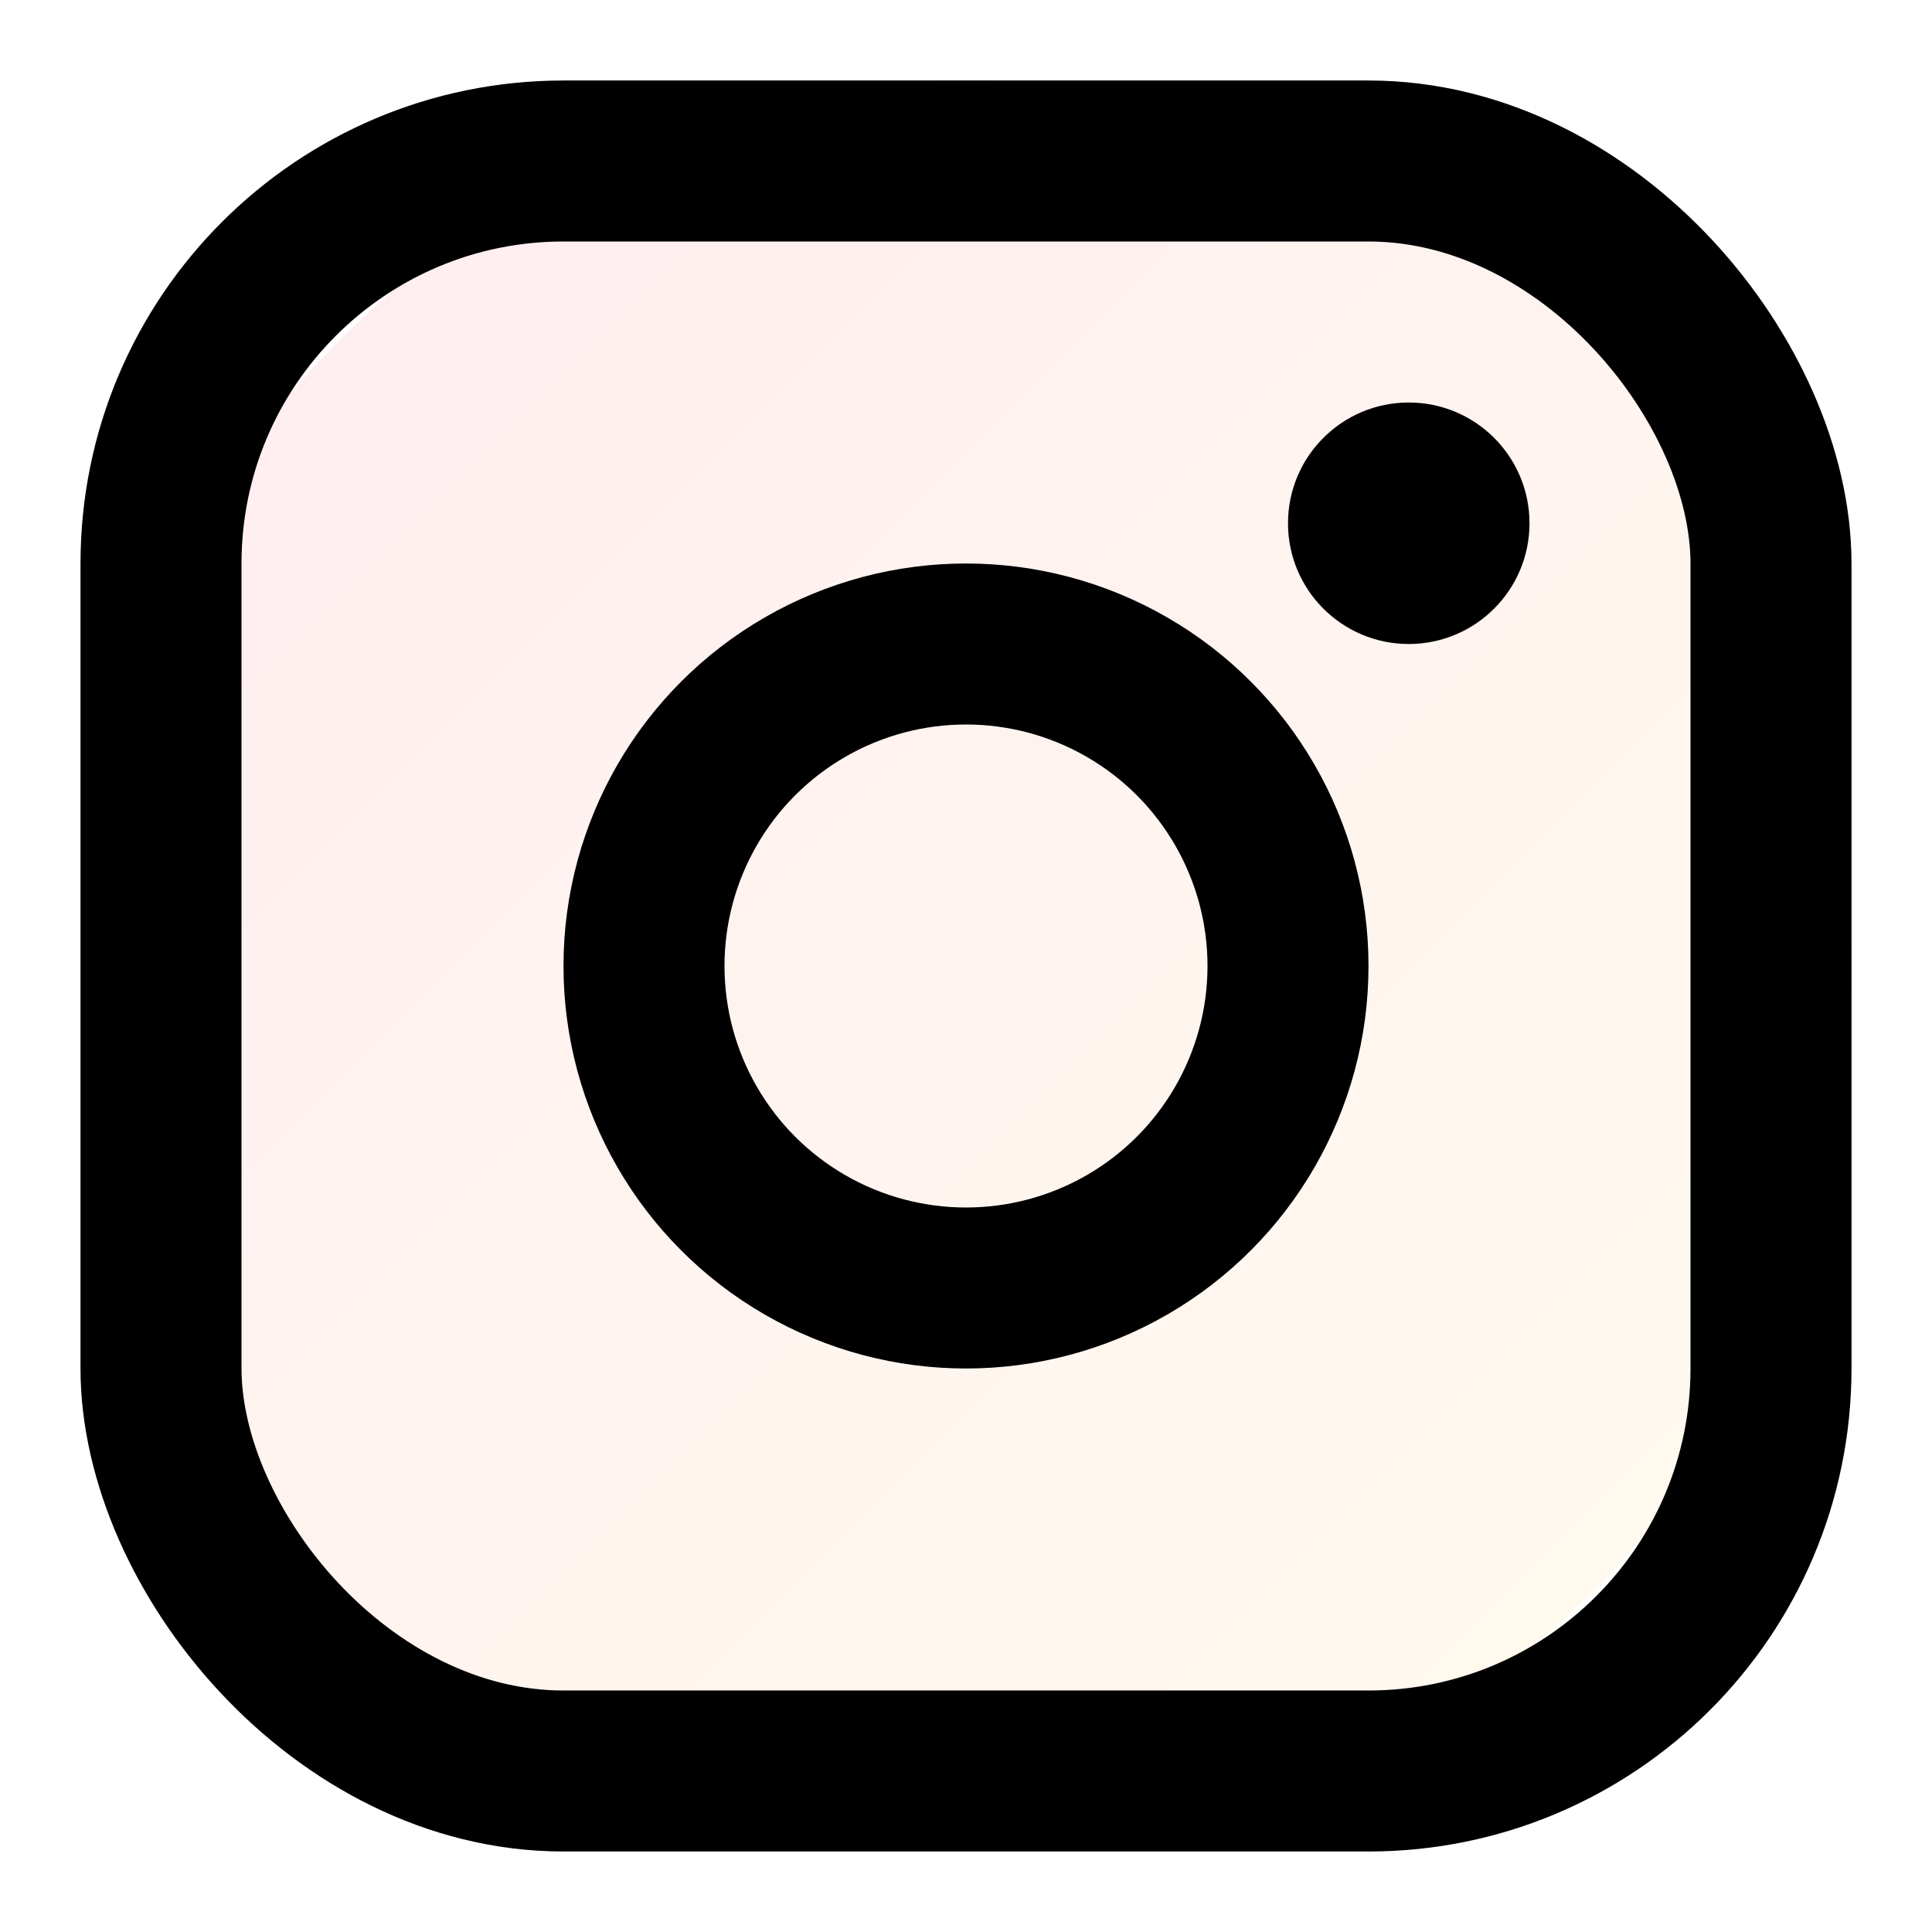 <svg width="24" height="24" viewBox="0 0 24 24" fill="none" xmlns="http://www.w3.org/2000/svg">
  <defs>
    <linearGradient id="instagramGradient" x1="0%" y1="0%" x2="100%" y2="100%">
      <stop offset="0%" style="stop-color:#ff4a74;stop-opacity:1" />
      <stop offset="100%" style="stop-color:#ffdb57;stop-opacity:1" />
    </linearGradient>
  </defs>
  
  <!-- Background circle -->
  <circle cx="12" cy="12" r="11" fill="url(#instagramGradient)" opacity="0.1"/>
  
  <!-- Instagram icon -->
  <rect x="2" y="2" width="20" height="20" rx="5" ry="5" fill="none" stroke="currentColor" stroke-width="2"/>
  <circle cx="12" cy="12" r="4" fill="none" stroke="currentColor" stroke-width="2"/>
  <circle cx="17.5" cy="6.5" r="1.5" fill="currentColor"/>
</svg>

